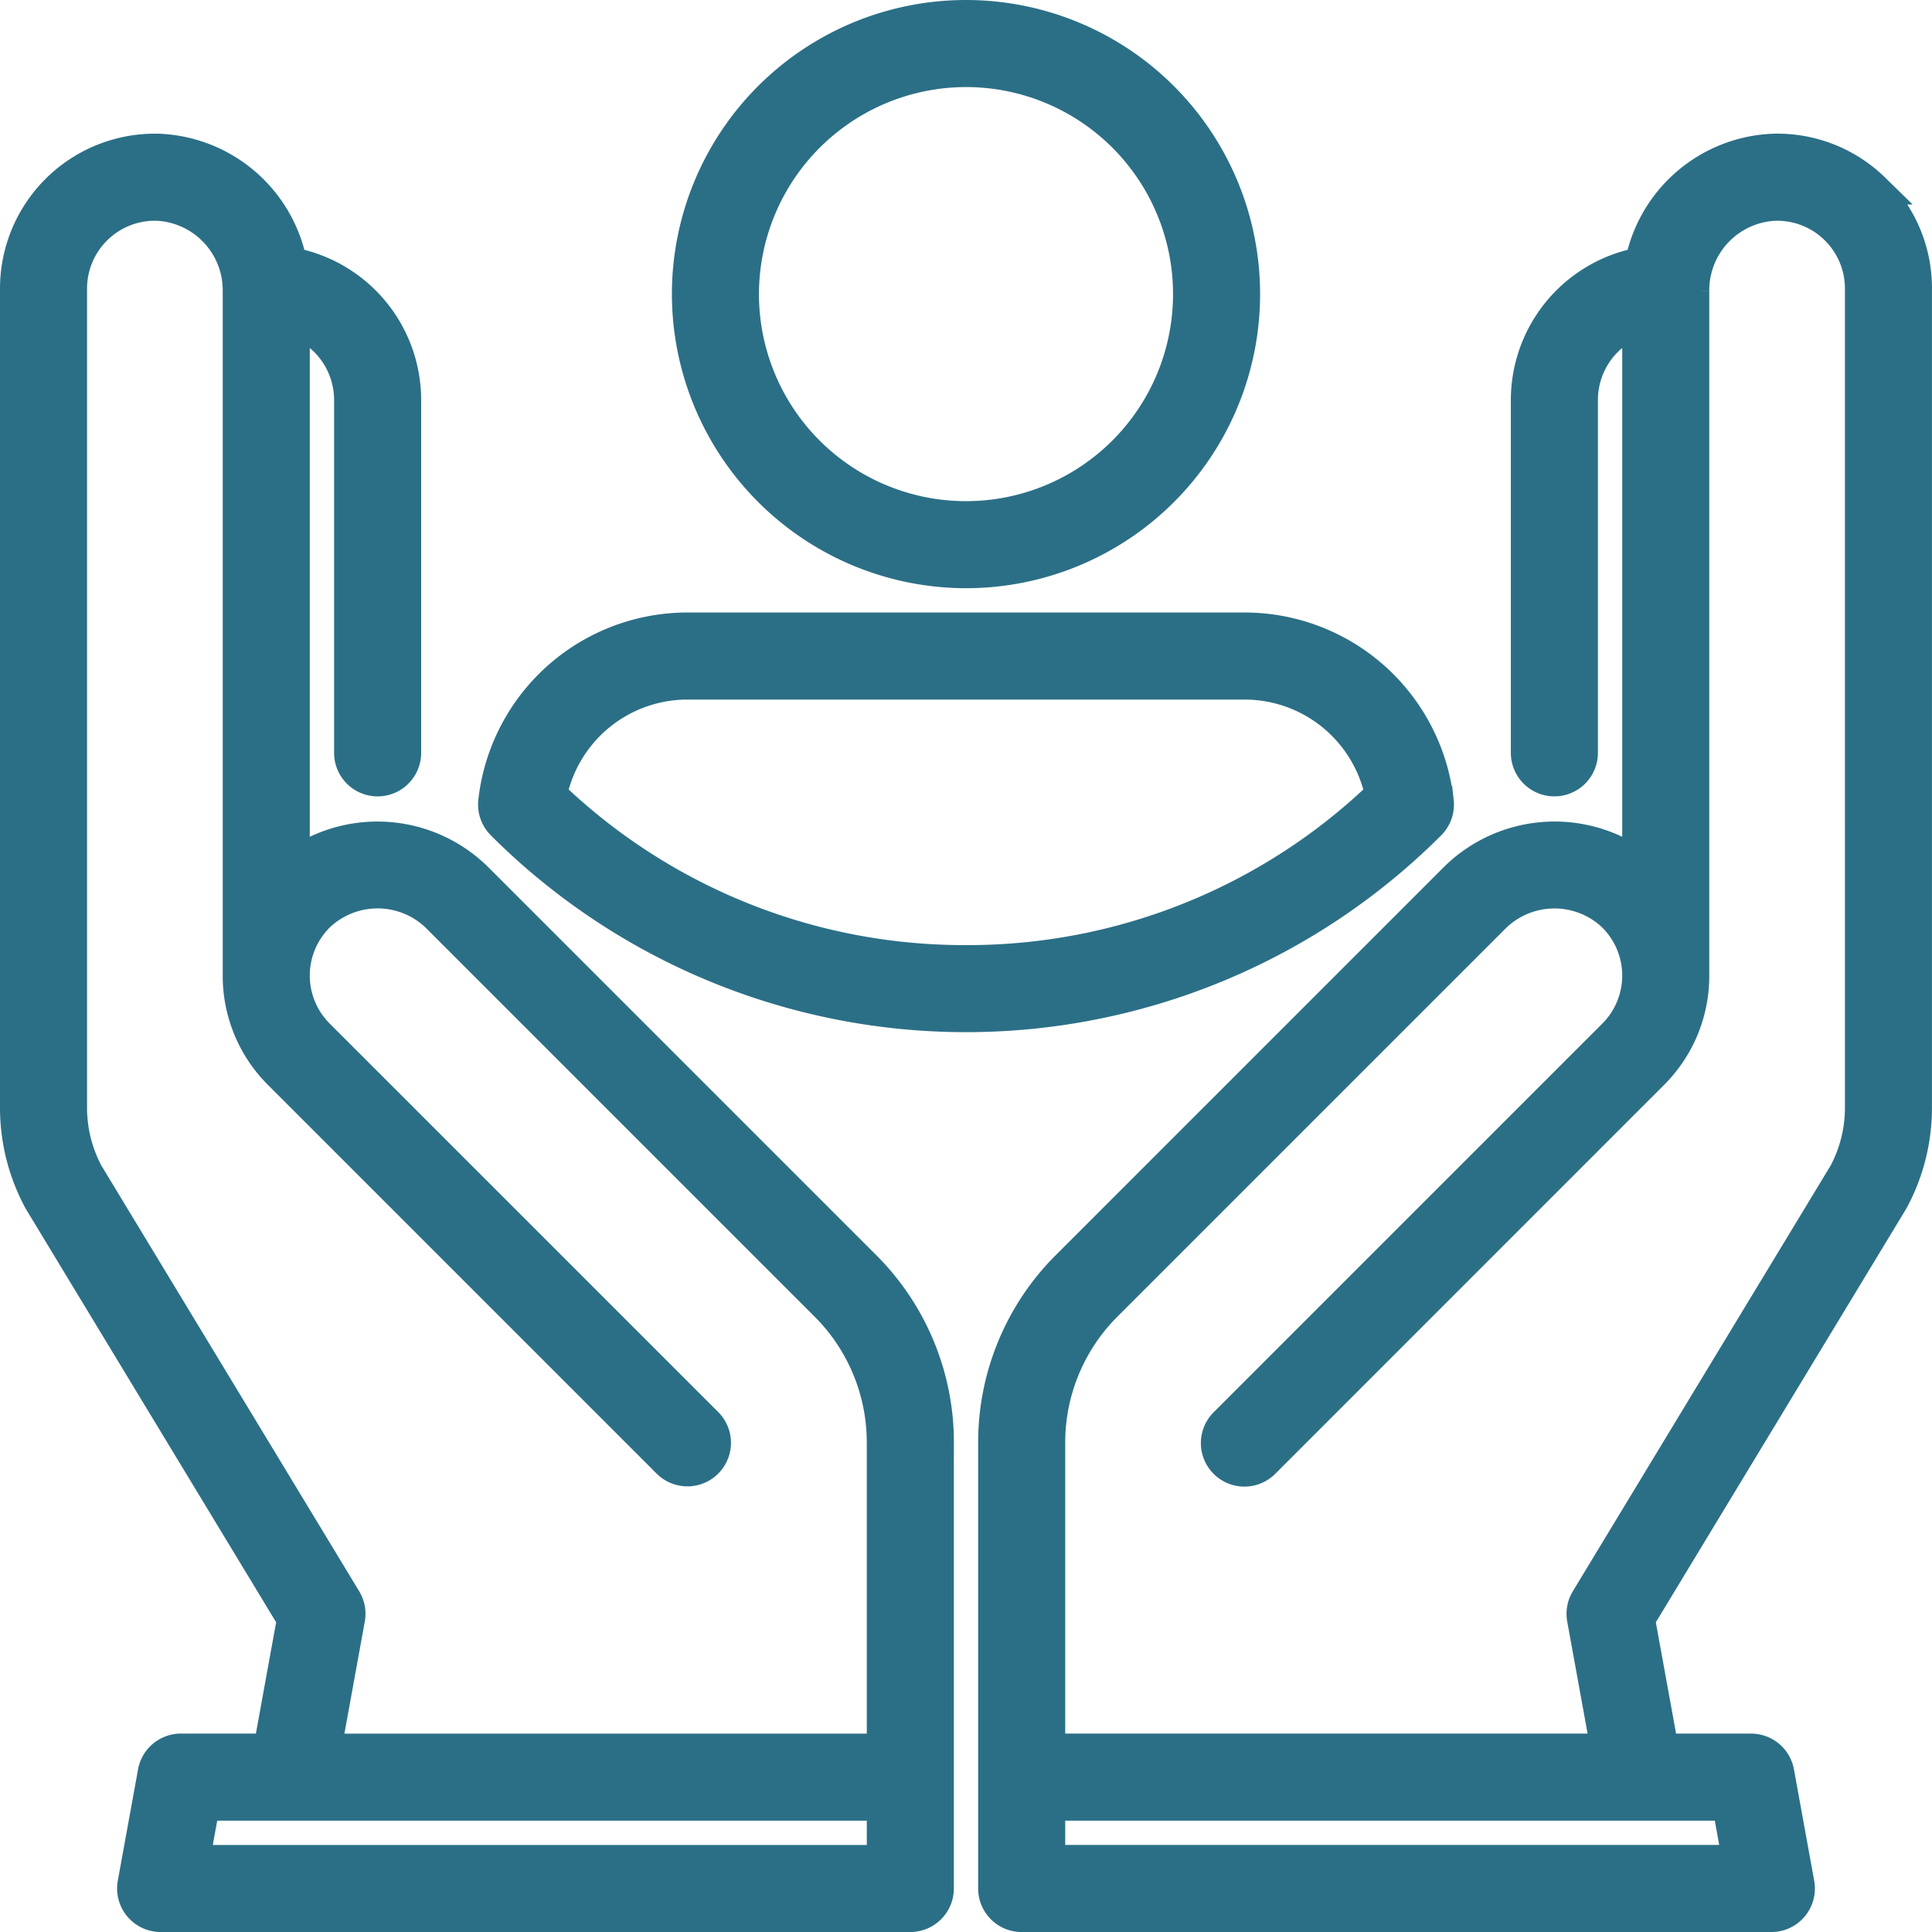 <?xml version="1.0" encoding="UTF-8"?> <svg xmlns="http://www.w3.org/2000/svg" width="184.714" height="184.714" viewBox="0 0 184.714 184.714"><g id="Group_969" data-name="Group 969" transform="translate(1.5 1.5)"><path id="Path_324" data-name="Path 324" d="M207.618,53.237A26.618,26.618,0,1,0,181,26.618,26.648,26.648,0,0,0,207.618,53.237Zm0-47.913a21.295,21.295,0,1,1-21.295,21.295A21.319,21.319,0,0,1,207.618,5.324Z" transform="translate(-116.761)" fill="#2b6f86" stroke="#2b6f86" stroke-width="3"></path><path id="Path_325" data-name="Path 325" d="M347.666,39.782a13.224,13.224,0,0,0-9.653-3.764A13.477,13.477,0,0,0,325.341,46.88,13.328,13.328,0,0,0,314.43,59.969v33.74a2.662,2.662,0,1,0,5.324,0V59.969a8,8,0,0,1,5.324-7.528v51.922a13.56,13.56,0,0,0-17.553,1.386l-37.007,37.007A23.8,23.8,0,0,0,263.5,159.7v42.588a2.661,2.661,0,0,0,2.662,2.662h71.675a2.662,2.662,0,0,0,2.619-3.138l-1.936-10.647a2.662,2.662,0,0,0-2.619-2.186h-8.426l-2.261-12.434,24.2-39.968c.024-.04.048-.081.07-.122a18.7,18.7,0,0,0,2.208-8.8V49.322a13.2,13.2,0,0,0-4.029-9.54Zm-13.018,159.84H268.824V194.3H333.68Zm11.724-71.97a13.359,13.359,0,0,1-1.546,6.226l-24.688,40.768a2.66,2.66,0,0,0-.342,1.855l2.268,12.474h-53.24V159.7a18.512,18.512,0,0,1,5.457-13.175l37.007-37.007a8.154,8.154,0,0,1,11.288-.315,7.985,7.985,0,0,1,.162,11.451l-37.164,37.164a2.662,2.662,0,0,0,3.765,3.765L326.5,124.414A13.2,13.2,0,0,0,330.4,115s0-65.46,0-65.46a8.154,8.154,0,0,1,7.759-8.2,7.986,7.986,0,0,1,8.212,7.982Z" transform="translate(-169.981 -23.232)" fill="#2b6f86" stroke="#2b6f86" stroke-width="3"></path><path id="Path_326" data-name="Path 326" d="M219.068,181.565A18.615,18.615,0,0,0,200.553,165h-53.24A18.615,18.615,0,0,0,128.8,181.565a2.663,2.663,0,0,0,.763,2.178,62.751,62.751,0,0,0,88.743,0,2.663,2.663,0,0,0,.763-2.178ZM173.933,196.8a57.03,57.03,0,0,1-39.647-15.882,13.294,13.294,0,0,1,13.027-10.594h53.24a13.294,13.294,0,0,1,13.027,10.594A57.03,57.03,0,0,1,173.933,196.8Z" transform="translate(-83.076 -106.44)" fill="#2b6f86" stroke="#2b6f86" stroke-width="3"></path><path id="Path_327" data-name="Path 327" d="M88.2,159.7a23.8,23.8,0,0,0-7.017-16.94L44.171,105.749a13.56,13.56,0,0,0-17.553-1.386V52.441a8,8,0,0,1,5.324,7.528v33.74a2.662,2.662,0,0,0,5.324,0V59.968A13.328,13.328,0,0,0,26.354,46.88,13.477,13.477,0,0,0,13.681,36.017,13.309,13.309,0,0,0,0,49.321v78.33a18.7,18.7,0,0,0,2.208,8.8q.033.062.069.122l24.2,39.968-2.26,12.434H15.794a2.662,2.662,0,0,0-2.619,2.186l-1.936,10.647a2.662,2.662,0,0,0,2.619,3.138H85.533a2.662,2.662,0,0,0,2.662-2.662V159.7Zm-5.324,39.926H17.048l.968-5.324H82.872Zm0-10.647H29.631L31.9,176.5a2.662,2.662,0,0,0-.342-1.855L6.869,133.877a13.355,13.355,0,0,1-1.546-6.226V49.321a7.986,7.986,0,0,1,8.212-7.982,8.154,8.154,0,0,1,7.759,8.2V115a13.215,13.215,0,0,0,3.9,9.411l37.164,37.164a2.662,2.662,0,0,0,3.764-3.765L28.957,120.649a7.985,7.985,0,0,1,.162-11.451,8.153,8.153,0,0,1,11.288.315L77.414,146.52A18.511,18.511,0,0,1,82.871,159.7v29.278Z" transform="translate(0 -23.231)" fill="#2b6f86" stroke="#2b6f86" stroke-width="3"></path></g></svg> 